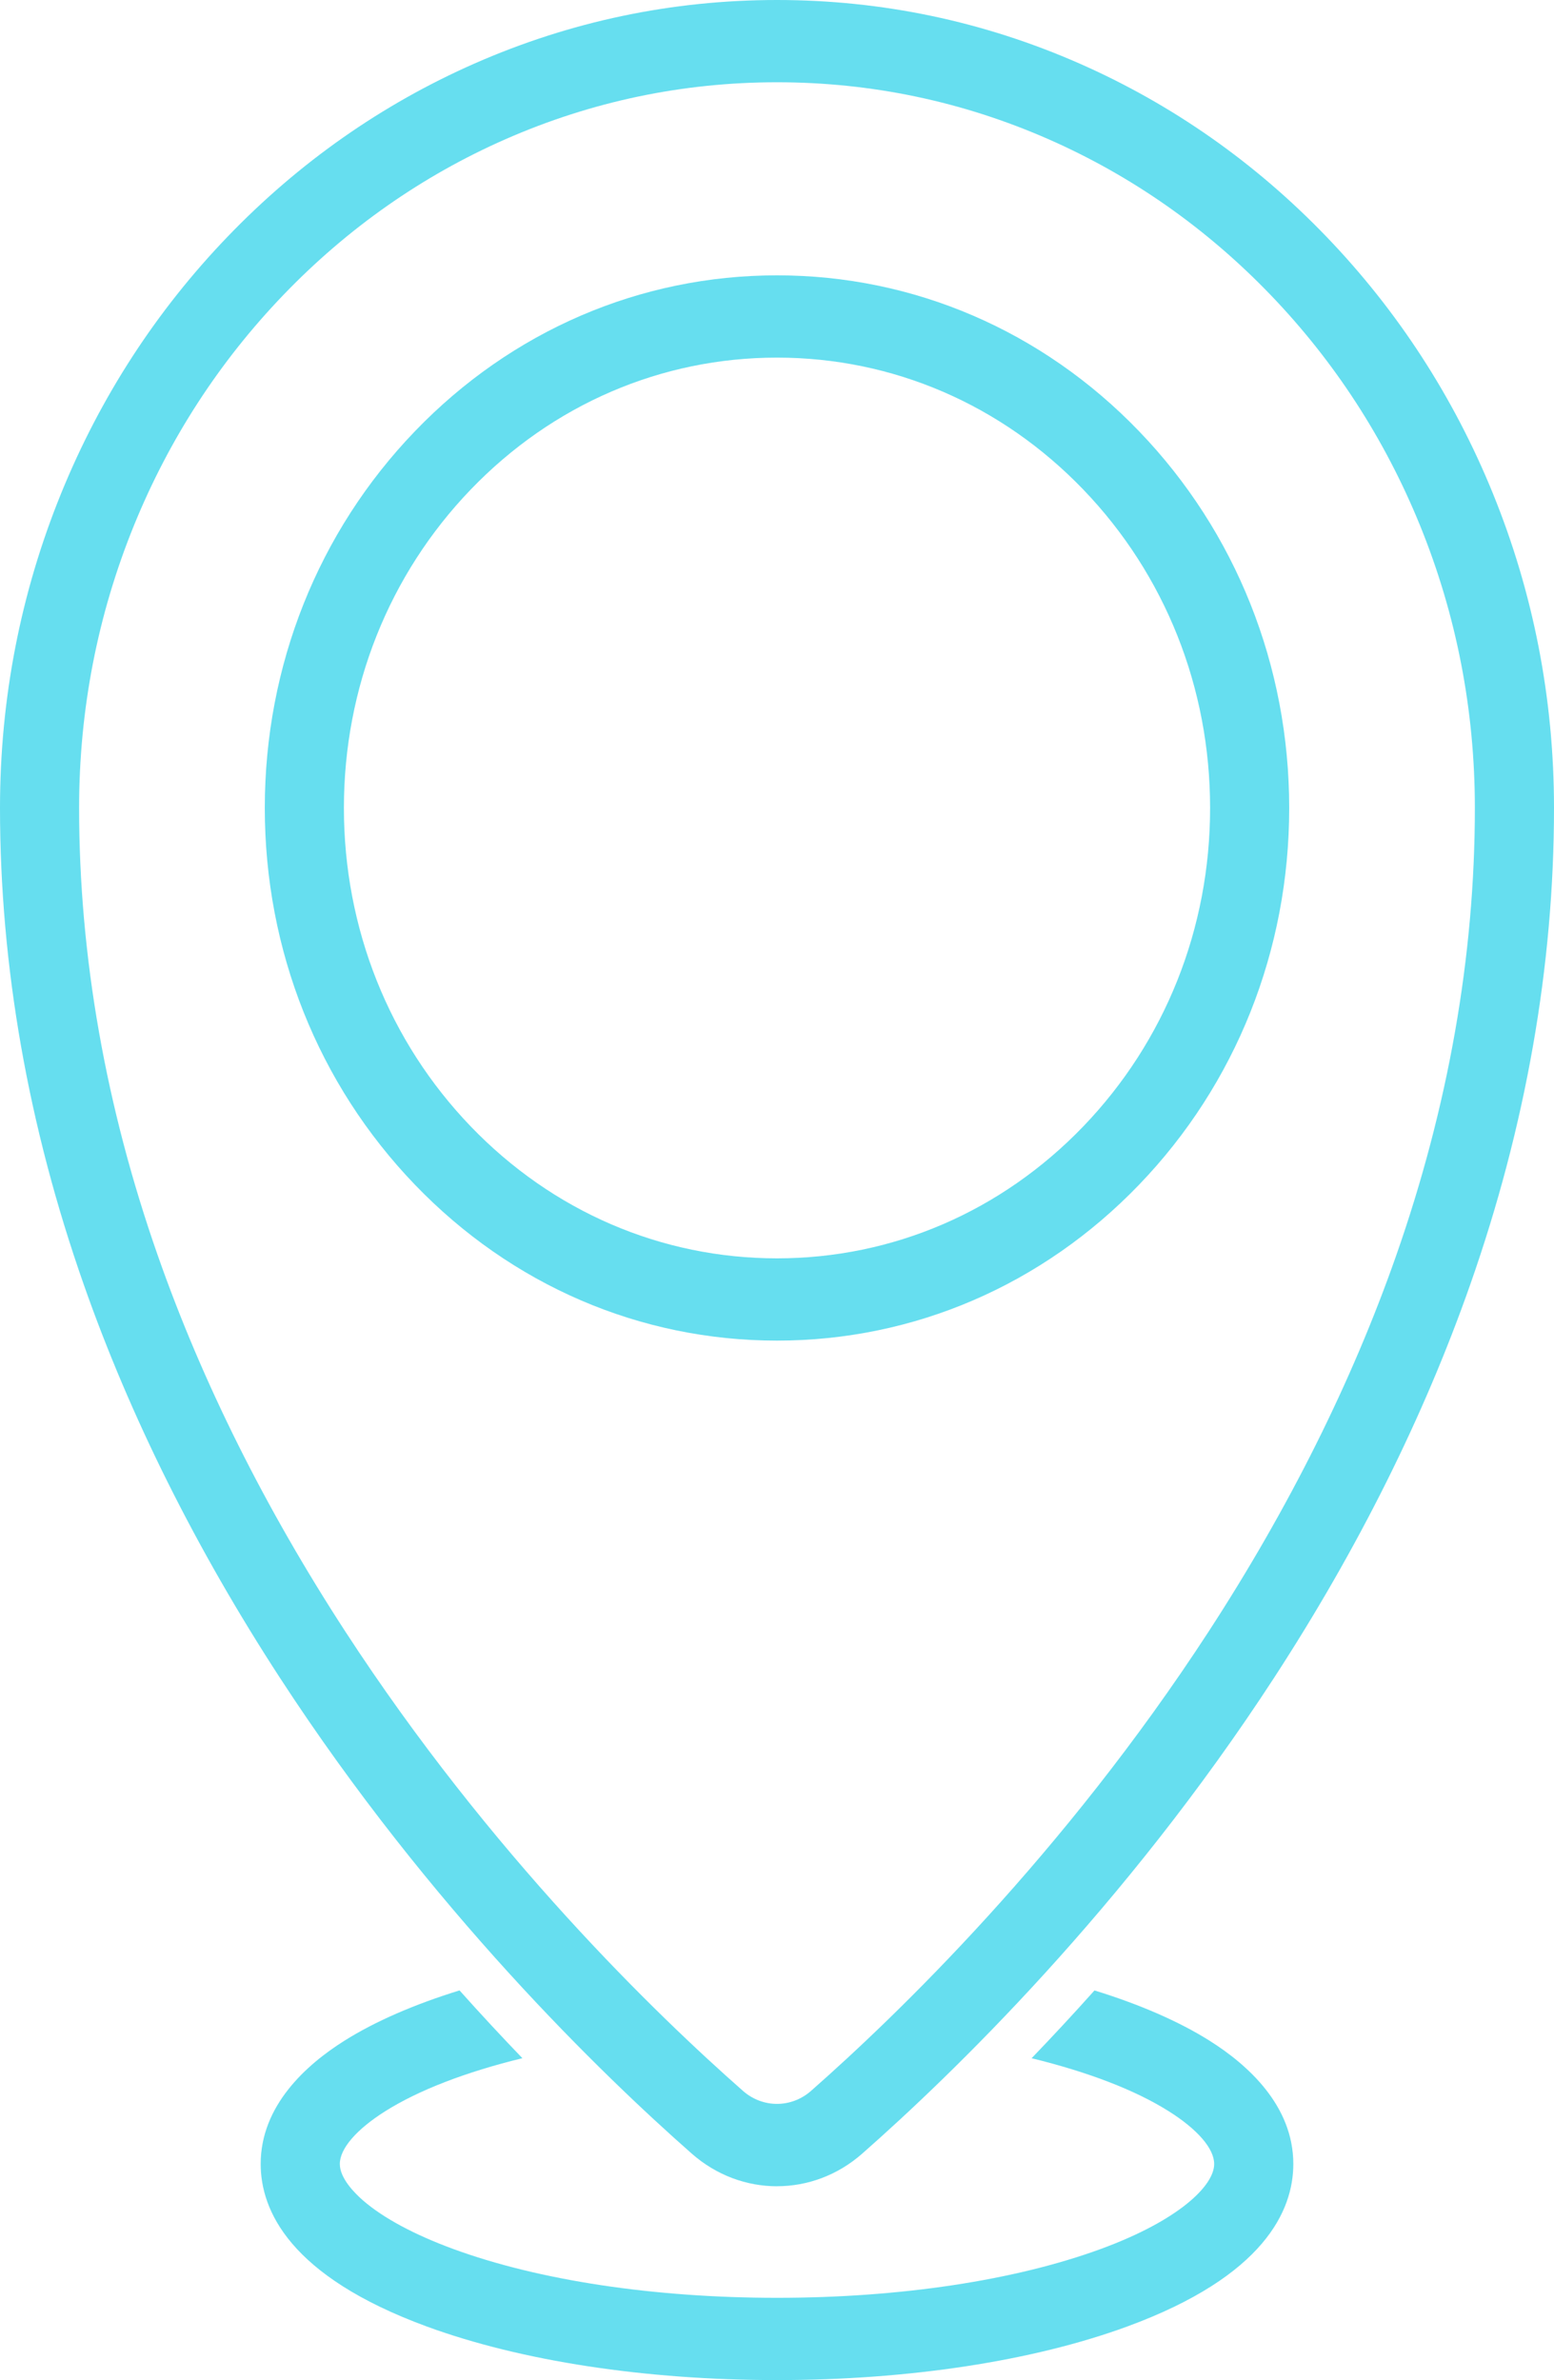 <svg width="96" height="147" viewBox="0 0 96 147" fill="none" xmlns="http://www.w3.org/2000/svg">
<g clip-path="url(#clip0_48_85)">
<path d="M48 135.028C49.868 135.028 51.737 134.358 53.262 133.015C58.786 128.155 69.437 117.873 78.709 103.623C83.888 95.665 87.967 87.486 90.834 79.313C94.262 69.543 96 59.647 96 49.903C96 43.168 94.73 36.631 92.226 30.479C89.809 24.537 86.348 19.199 81.94 14.617C77.533 10.035 72.399 6.437 66.684 3.923C60.766 1.32 54.479 0 48 0C41.521 0 35.234 1.32 29.316 3.923C23.601 6.437 18.467 10.035 14.06 14.617C9.652 19.199 6.191 24.537 3.774 30.479C1.27 36.633 -1.88201e-06 43.168 -1.88201e-06 49.903C-1.88201e-06 59.647 1.738 69.543 5.166 79.315C8.033 87.488 12.112 95.666 17.291 103.624C26.563 117.874 37.214 128.155 42.738 133.017C44.263 134.358 46.132 135.03 48 135.03V135.028ZM48 5.081C53.821 5.081 59.466 6.266 64.78 8.602C69.914 10.859 74.524 14.092 78.485 18.208C82.444 22.325 85.553 27.119 87.725 32.456C89.972 37.981 91.111 43.85 91.111 49.902C91.111 59.051 89.472 68.36 86.241 77.573C83.51 85.355 79.614 93.162 74.659 100.777C65.715 114.523 55.435 124.446 50.104 129.137C48.884 130.21 47.114 130.21 45.895 129.137C40.562 124.446 30.284 114.523 21.339 100.777C16.384 93.163 12.488 85.356 9.758 77.573C6.526 68.36 4.887 59.051 4.887 49.902C4.887 43.85 6.027 37.981 8.274 32.456C10.445 27.119 13.554 22.326 17.514 18.208C21.473 14.092 26.085 10.859 31.218 8.602C36.533 6.266 42.178 5.081 47.999 5.081H48Z" fill="#66DEEF"/>
<path d="M48 82.8C56.453 82.8 64.398 79.378 70.374 73.165C76.35 66.952 79.642 58.69 79.642 49.903C79.642 41.117 76.35 32.855 70.374 26.642C64.398 20.429 56.451 17.006 48 17.006C39.549 17.006 31.602 20.429 25.626 26.642C19.65 32.855 16.358 41.117 16.358 49.903C16.358 58.69 19.65 66.952 25.626 73.165C31.602 79.378 39.549 82.8 48 82.8ZM48 22.087C55.146 22.087 61.865 24.98 66.919 30.234C71.972 35.488 74.755 42.472 74.755 49.903C74.755 57.334 71.972 64.318 66.919 69.572C61.865 74.826 55.147 77.719 48 77.719C40.853 77.719 34.135 74.826 29.081 69.572C24.027 64.318 21.245 57.334 21.245 49.903C21.245 42.472 24.027 35.488 29.081 30.234C34.135 24.98 40.853 22.087 48 22.087Z" fill="#66DEEF"/>
<path d="M16.104 133.652C16.104 136.514 17.884 140.578 26.361 143.69C32.179 145.825 39.863 147 48 147C56.137 147 63.821 145.825 69.639 143.69C78.117 140.579 79.896 136.514 79.896 133.652C79.896 130.048 77.08 127.523 74.718 126.038C72.829 124.851 70.417 123.8 67.612 122.935C66.277 124.429 64.976 125.826 63.728 127.122C67.225 127.974 70.131 129.093 72.188 130.388C73.979 131.513 75.007 132.703 75.007 133.654C75.007 134.987 72.844 137.126 68.012 138.899C62.703 140.847 55.596 141.919 48 141.919C40.403 141.919 33.295 140.847 27.988 138.899C25.593 138.019 23.67 136.985 22.429 135.908C21.894 135.442 20.993 134.53 20.993 133.652C20.993 132.703 22.021 131.513 23.812 130.386C25.869 129.092 28.776 127.972 32.272 127.12C31.026 125.825 29.724 124.428 28.388 122.933C25.585 123.799 23.171 124.85 21.282 126.037C18.92 127.521 16.104 130.048 16.104 133.651V133.652Z" fill="#66DEEF"/>
</g>
<defs>
<clipPath id="clip0_48_85">
<rect width="96" height="147" fill="white" transform="matrix(-1 0 0 1 96 0)"/>
</clipPath>
</defs>
</svg>
